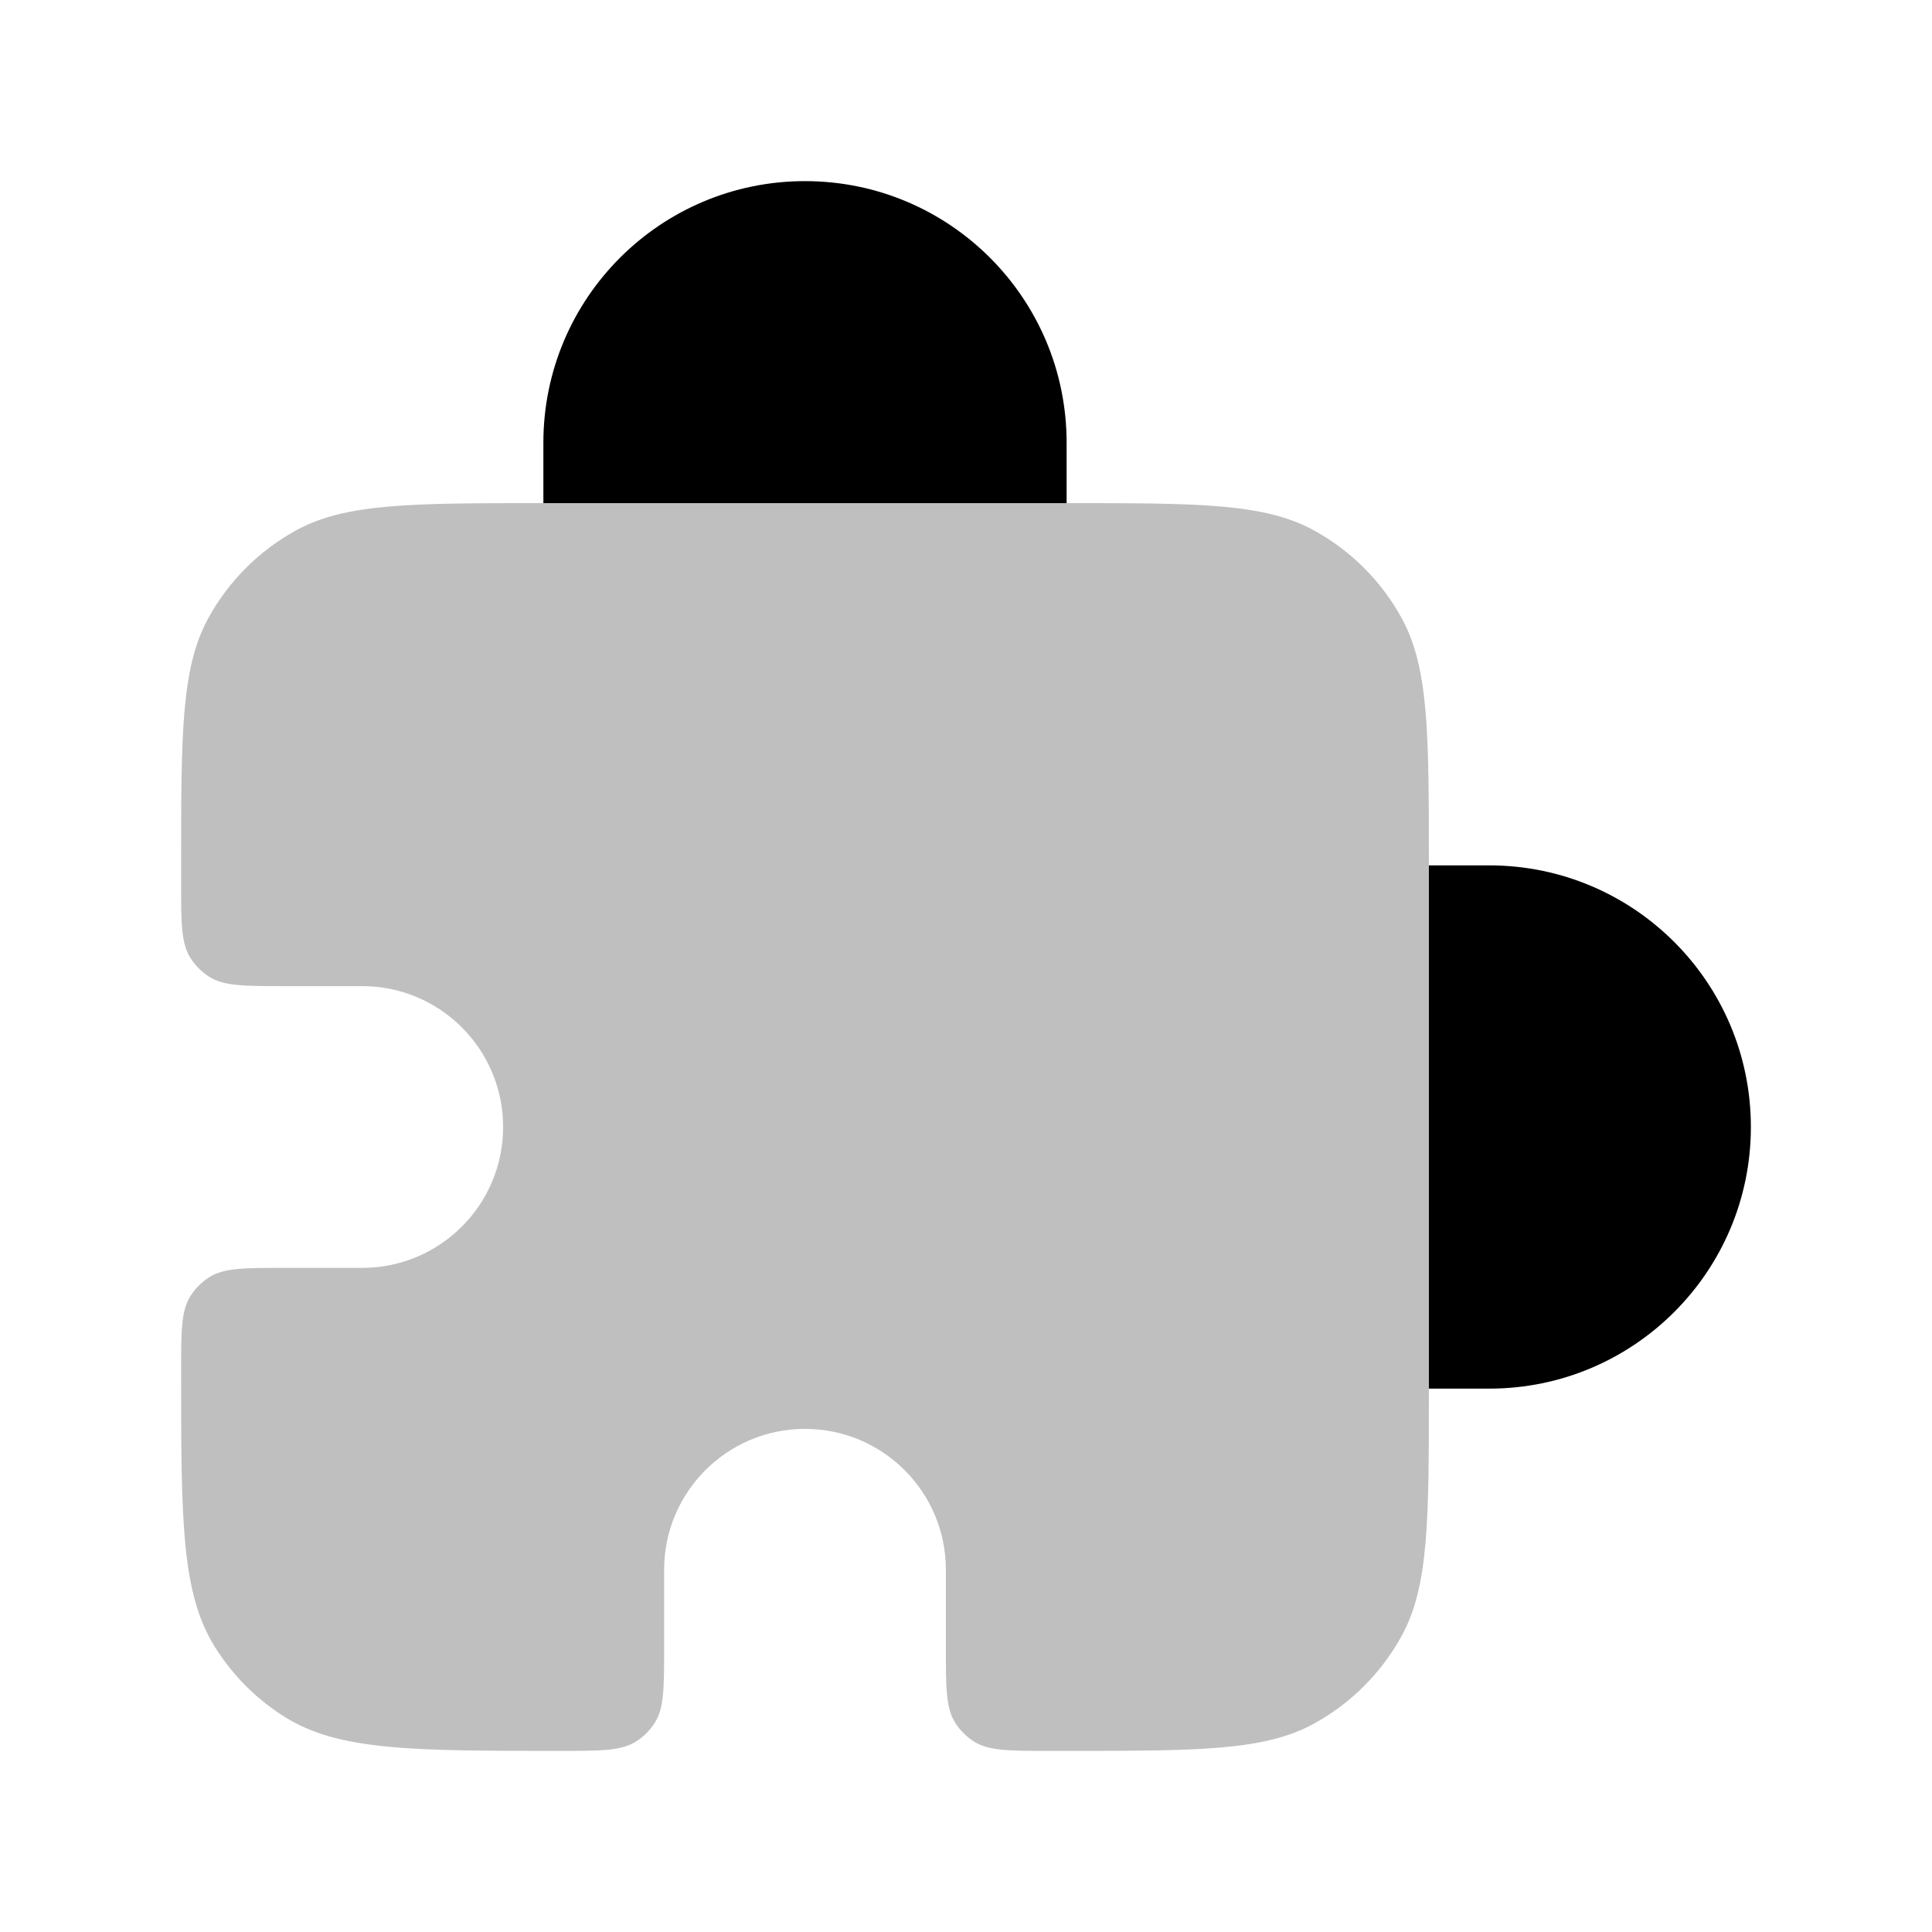 <svg width="50" height="50" viewBox="0 0 24 24" fill="none" xmlns="http://www.w3.org/2000/svg">
            <path d="M10 2.25C8.205 2.25 6.75 3.705 6.75 5.5V6.25H13.25V5.5C13.25 3.705 11.795 2.25 10 2.25Z" fill="currentColor"/>
            <path d="M17.75 17.25H18.5C20.295 17.25 21.75 15.795 21.75 14C21.75 12.205 20.295 10.75 18.5 10.75H17.75V17.25Z" fill="currentColor"/>
            <path d="M4.5 12.25C5.466 12.25 6.25 13.034 6.25 14C6.25 14.966 5.466 15.75 4.5 15.75H3.536C3.035 15.75 2.784 15.75 2.601 15.865C2.506 15.925 2.425 16.006 2.365 16.101C2.25 16.284 2.25 16.535 2.25 17.036C2.25 18.873 2.25 19.792 2.672 20.463C2.891 20.813 3.187 21.109 3.537 21.328C4.208 21.75 5.127 21.75 6.964 21.75C7.465 21.75 7.716 21.75 7.899 21.635C7.994 21.575 8.075 21.494 8.135 21.399C8.25 21.216 8.25 20.965 8.25 20.464L8.25 19.5C8.25 18.534 9.034 17.75 10 17.75C10.966 17.75 11.75 18.534 11.75 19.5V20.464C11.75 20.965 11.75 21.216 11.865 21.399C11.925 21.494 12.006 21.575 12.101 21.635C12.284 21.75 12.534 21.75 13.036 21.75H13.25C14.885 21.75 15.702 21.75 16.318 21.414C16.781 21.161 17.161 20.781 17.414 20.318C17.75 19.702 17.75 18.885 17.75 17.25V10.75C17.75 9.115 17.75 8.298 17.414 7.682C17.161 7.219 16.781 6.839 16.318 6.586C15.702 6.25 14.885 6.25 13.25 6.25H6.75C5.115 6.25 4.298 6.25 3.682 6.586C3.219 6.839 2.839 7.219 2.586 7.682C2.25 8.298 2.25 9.115 2.25 10.75V10.964C2.25 11.466 2.25 11.716 2.365 11.899C2.425 11.994 2.506 12.075 2.601 12.135C2.784 12.25 3.035 12.25 3.536 12.25H4.5Z" fill="currentColor" fill-opacity="0.25"/>
            </svg>